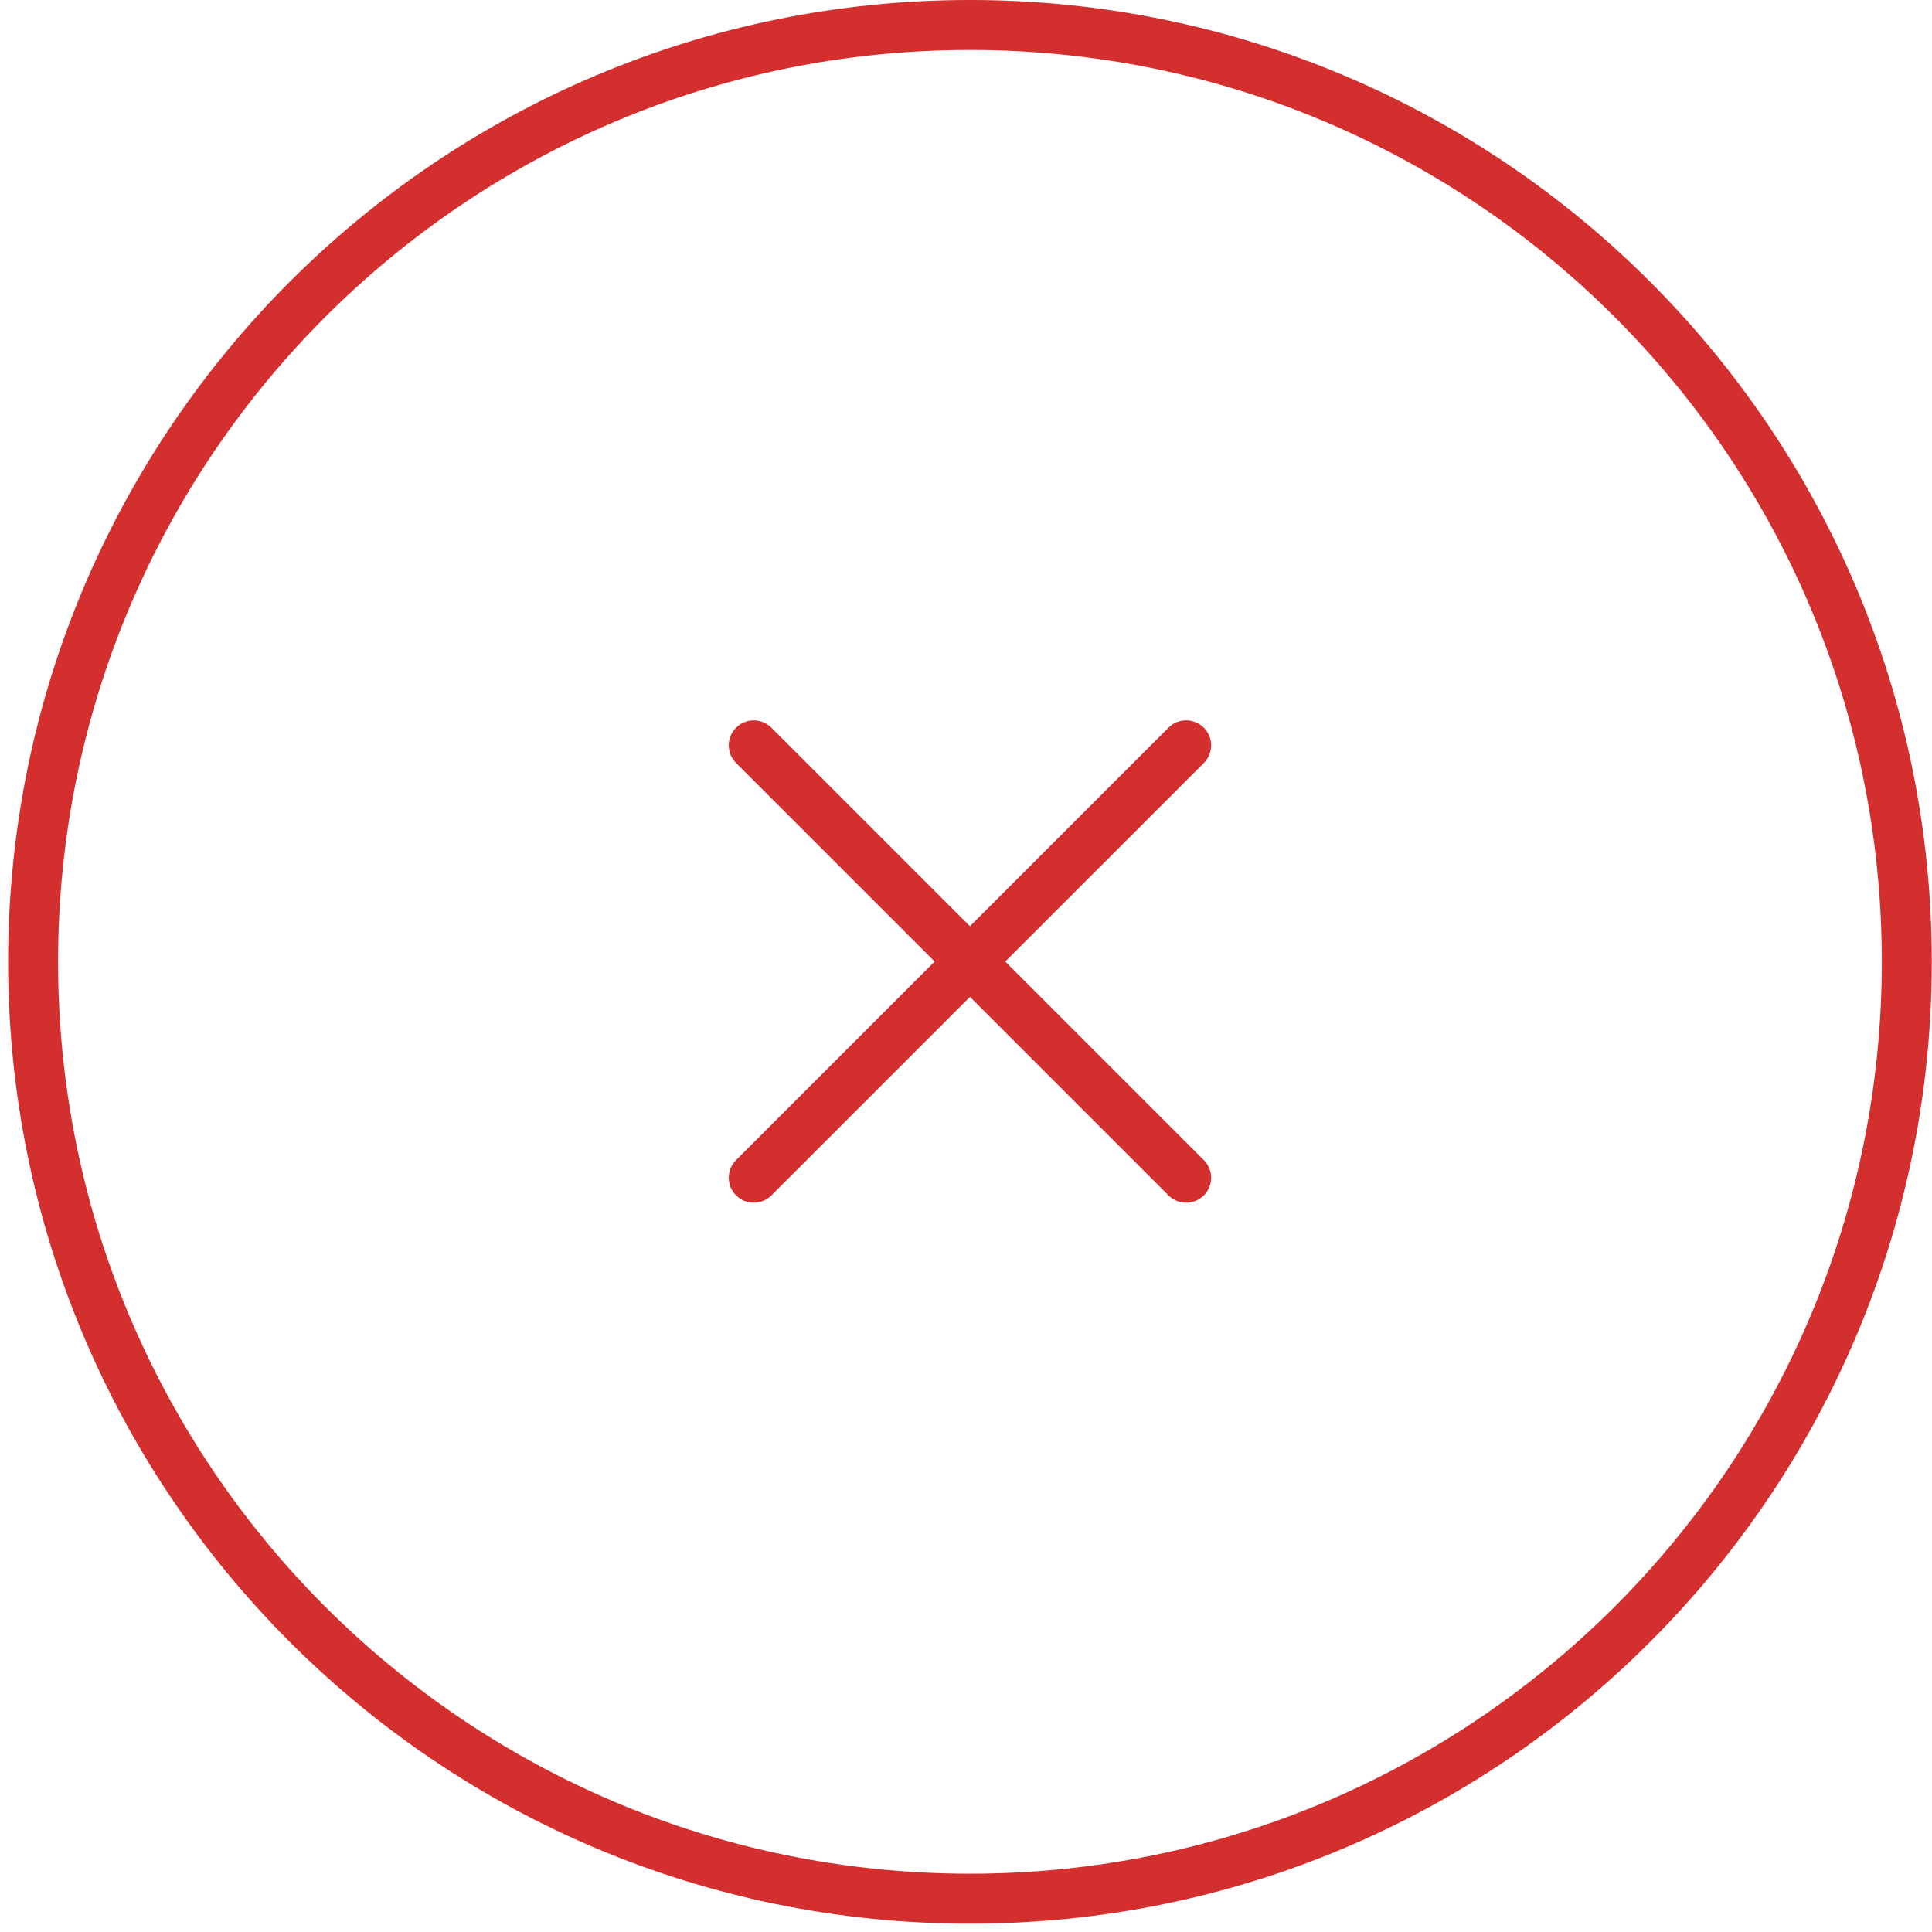 <svg width="116" height="116" viewBox="0 0 116 116" fill="none" xmlns="http://www.w3.org/2000/svg">
<path d="M58.237 114C89.303 114 114.487 88.816 114.487 57.75C114.487 26.684 89.303 1.5 58.237 1.5C27.171 1.5 1.987 26.684 1.987 57.75C1.987 88.816 27.171 114 58.237 114Z" stroke="#D32F2F" stroke-width="3" stroke-linecap="round" stroke-linejoin="round"/>
<path d="M45.256 44.752L71.218 70.713" stroke="#D32F2F" stroke-width="3" stroke-linecap="round" stroke-linejoin="round"/>
<path d="M71.218 44.752L45.256 70.713" stroke="#D32F2F" stroke-width="3" stroke-linecap="round" stroke-linejoin="round"/>
</svg>
